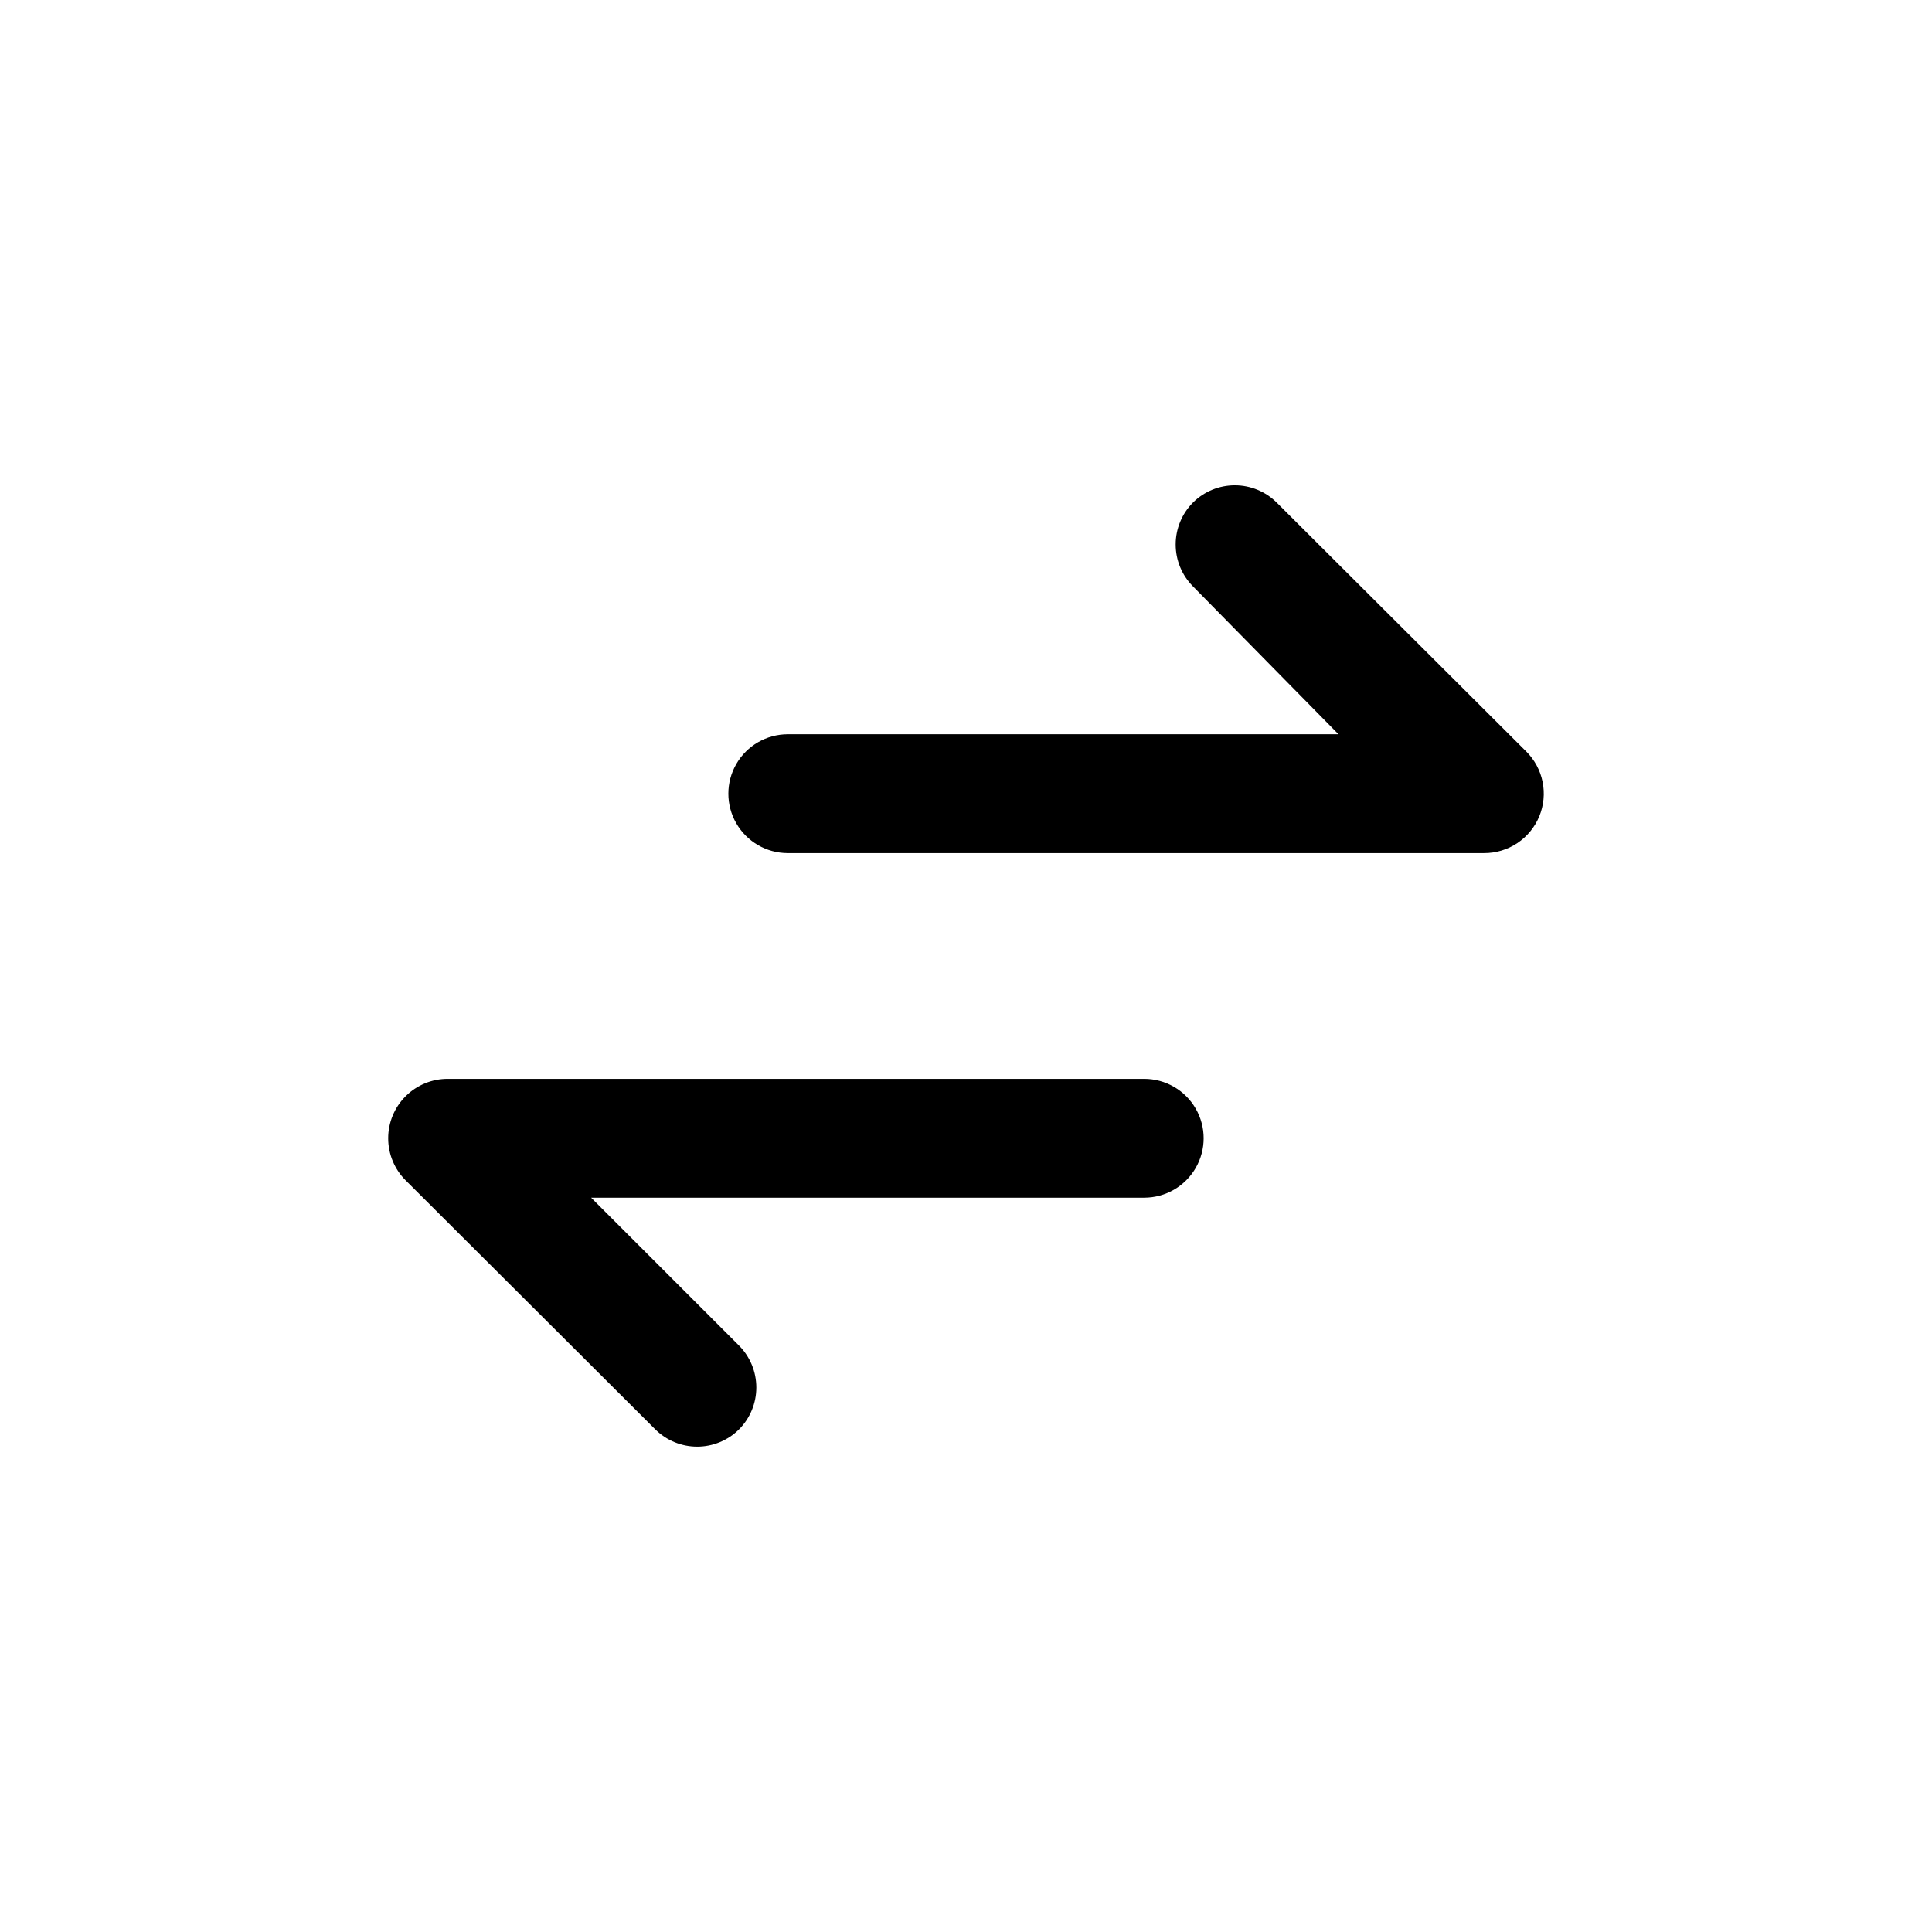 <?xml version="1.0" encoding="UTF-8"?>
<!-- Uploaded to: SVG Repo, www.svgrepo.com, Generator: SVG Repo Mixer Tools -->
<svg fill="#000000" width="800px" height="800px" version="1.1" viewBox="144 144 512 512" xmlns="http://www.w3.org/2000/svg">
 <path d="m551.93 360.32c-1.191 2.898-3.223 5.379-5.832 7.117-2.609 1.738-5.676 2.66-8.812 2.644h-184.52c-5.625 0-10.82-3-13.633-7.875-2.812-4.871-2.812-10.871 0-15.742s8.008-7.871 13.633-7.871h145.95l-38.574-39.203c-2.934-2.949-4.578-6.941-4.578-11.102 0-4.156 1.645-8.148 4.578-11.098 2.949-2.934 6.941-4.578 11.102-4.578 4.156 0 8.148 1.645 11.098 4.578l66.125 65.969c2.211 2.195 3.719 5 4.336 8.055 0.617 3.055 0.312 6.223-0.871 9.105zm-104.7 69.59h-184.52c-4.195-0.027-8.223 1.625-11.195 4.582-2.973 2.957-4.644 6.981-4.641 11.172 0.004 4.195 1.68 8.215 4.656 11.168l66.125 65.969v-0.004c2.949 2.934 6.941 4.578 11.102 4.578 4.16 0 8.148-1.645 11.098-4.578 2.934-2.949 4.578-6.938 4.578-11.098s-1.645-8.148-4.578-11.102l-39.203-39.203h146.58c5.625 0 10.824-3 13.637-7.871s2.812-10.871 0-15.742-8.012-7.871-13.637-7.871z"/>
</svg>